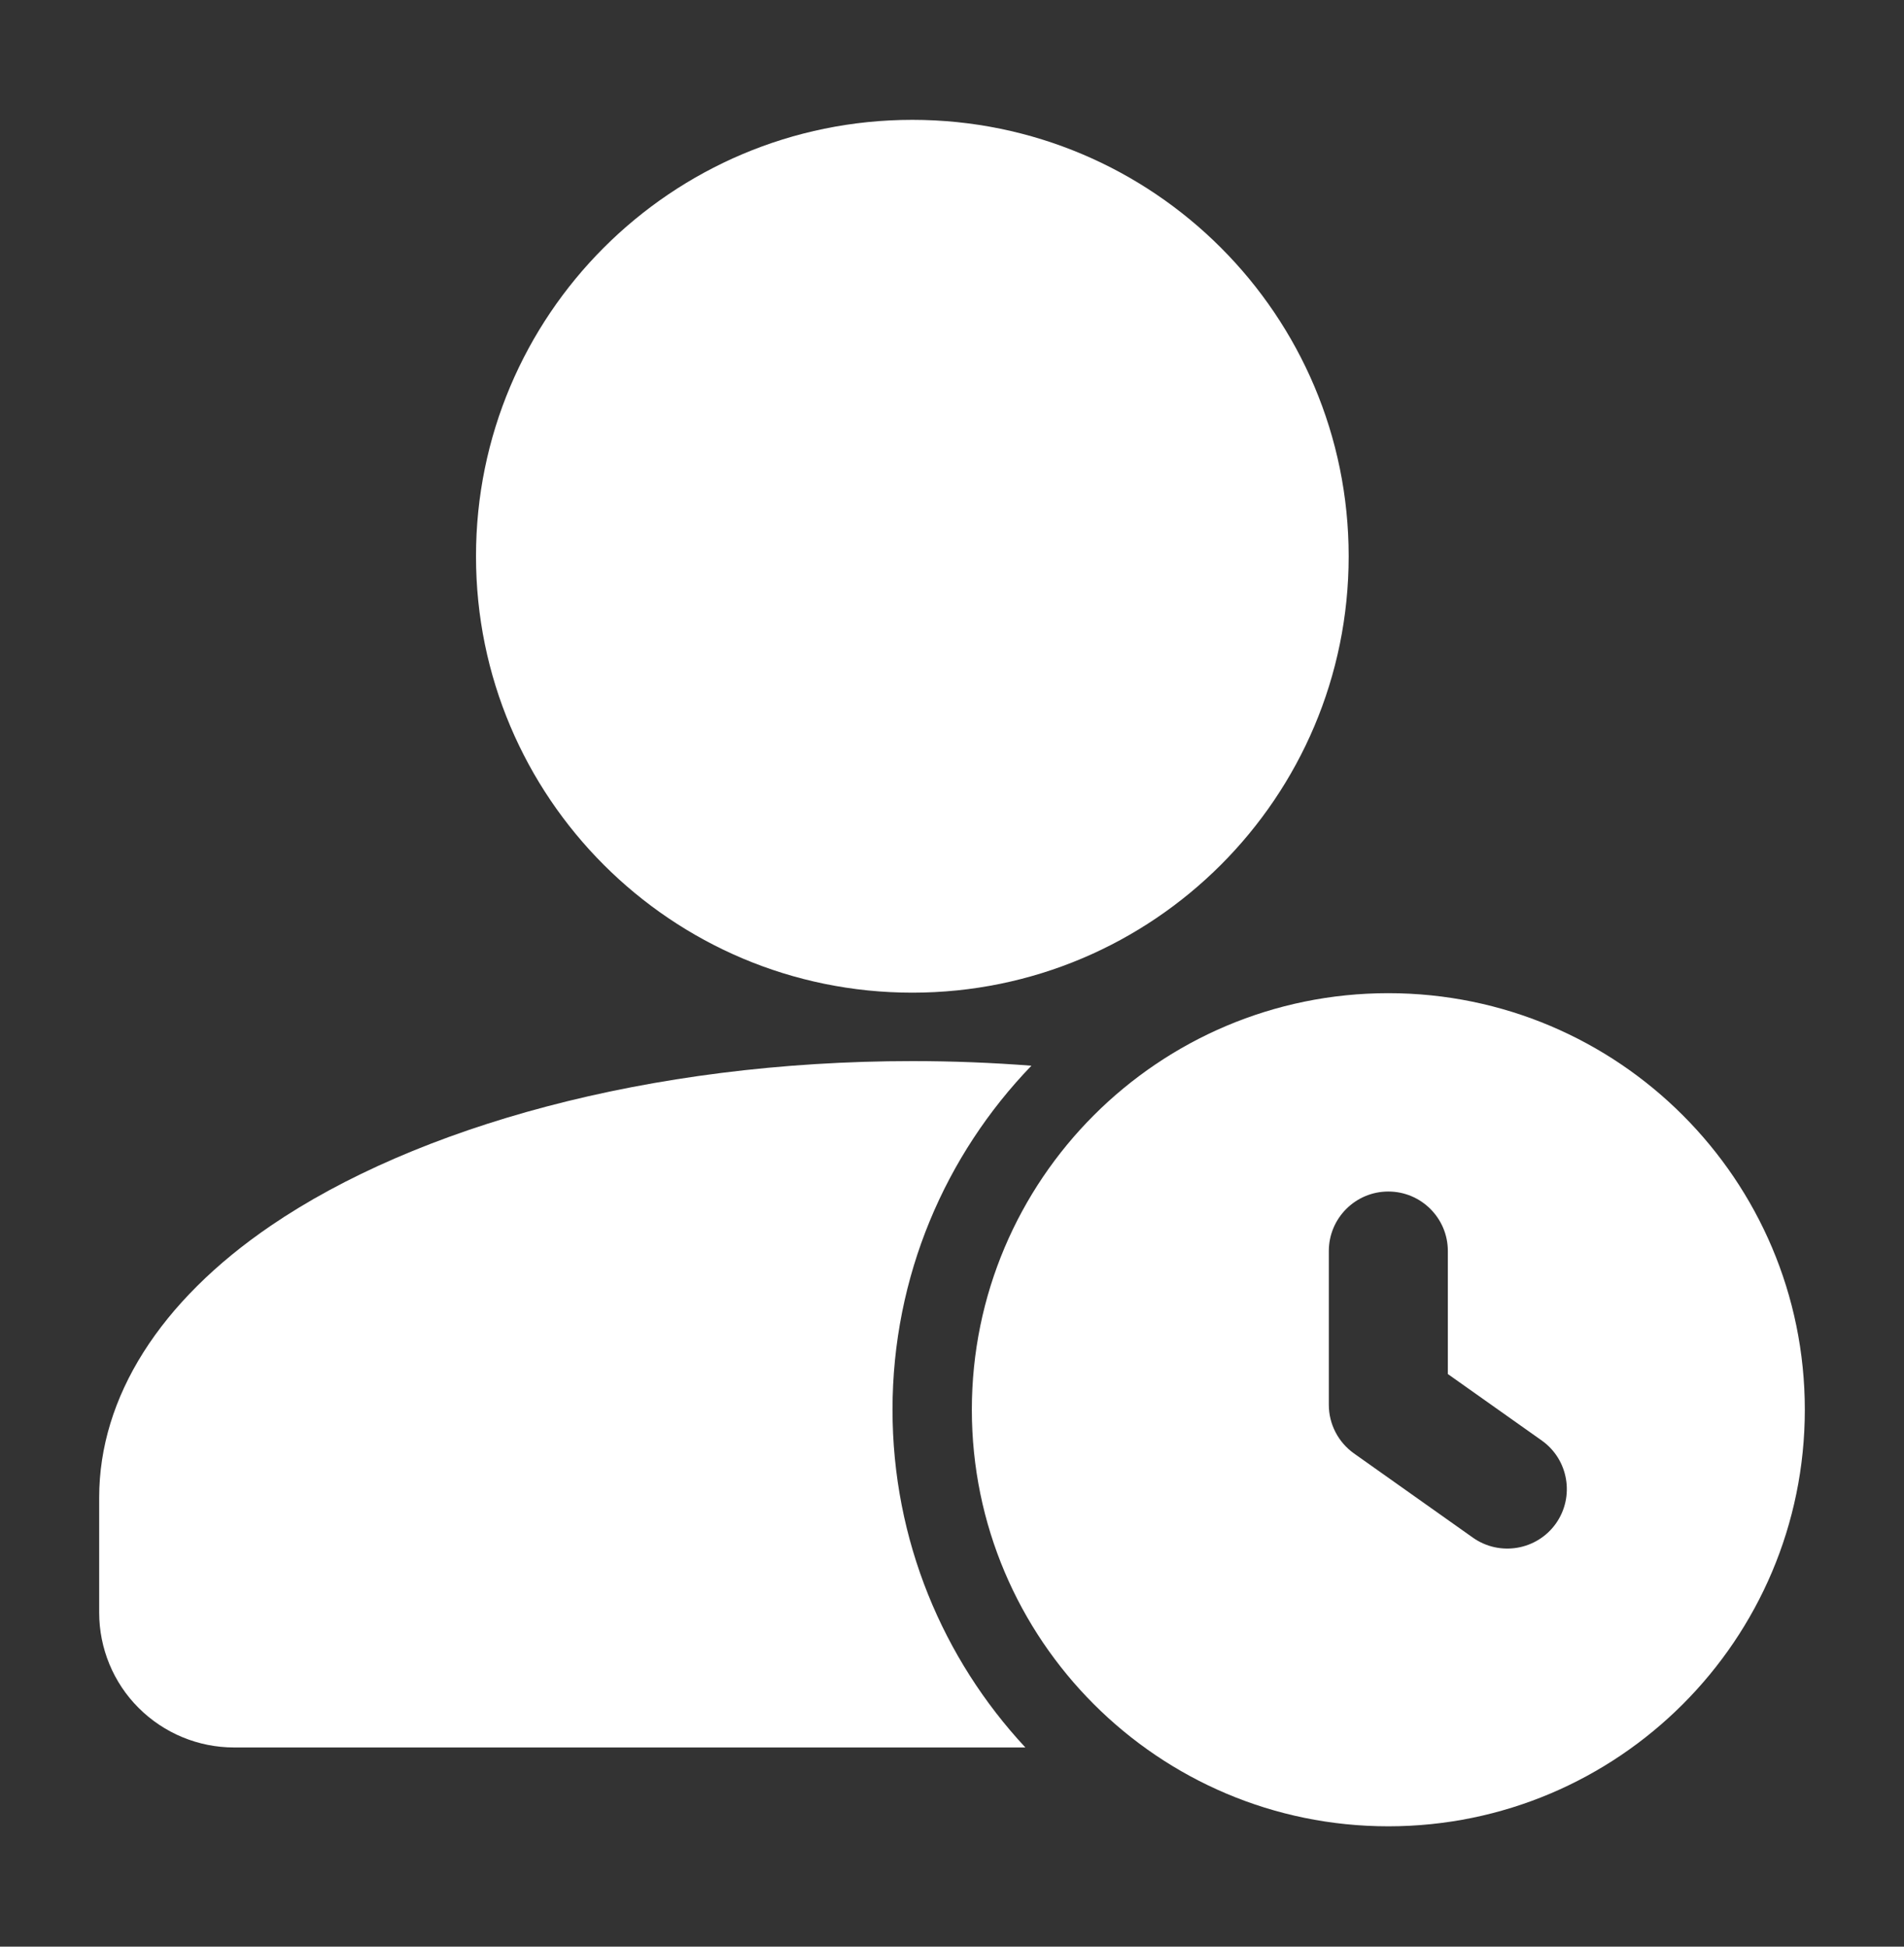 <svg width="45" height="46" viewBox="0 0 45 46" fill="none" xmlns="http://www.w3.org/2000/svg">
<rect x="0" y="0" width="45" height="46" fill="#333333" stroke="none"/>
<path d="M21.562 23.457C27.258 23.457 31.875 18.84 31.875 13.145C31.875 7.449 27.258 2.832 21.562 2.832C15.867 2.832 11.25 7.449 11.25 13.145C11.25 18.84 15.867 23.457 21.562 23.457Z" fill="white"/>
<path fill-rule="evenodd" clip-rule="evenodd" d="M24.234 41.293C22.286 39.2 21.094 36.395 21.094 33.313C21.094 30.157 22.344 27.291 24.377 25.183C23.458 25.112 22.519 25.074 21.562 25.074C15.334 25.074 9.819 26.632 6.396 28.967C3.784 30.748 2.344 33.011 2.344 35.387V38.105C2.344 38.951 2.679 39.763 3.277 40.359C3.876 40.957 4.686 41.293 5.531 41.293H24.234Z" fill="white"/>
<path fill-rule="evenodd" clip-rule="evenodd" d="M32.812 23.469C27.379 23.469 22.969 27.879 22.969 33.312C22.969 38.746 27.379 43.156 32.812 43.156C38.246 43.156 42.656 38.746 42.656 33.312C42.656 27.879 38.246 23.469 32.812 23.469ZM31.406 29.562V33.196C31.406 33.652 31.628 34.079 31.999 34.344L34.811 36.335C35.445 36.783 36.324 36.633 36.773 36.001C37.221 35.367 37.071 34.488 36.439 34.04L34.219 32.469V29.562C34.219 28.786 33.589 28.156 32.812 28.156C32.036 28.156 31.406 28.786 31.406 29.562Z" fill="white"/>
</svg>
